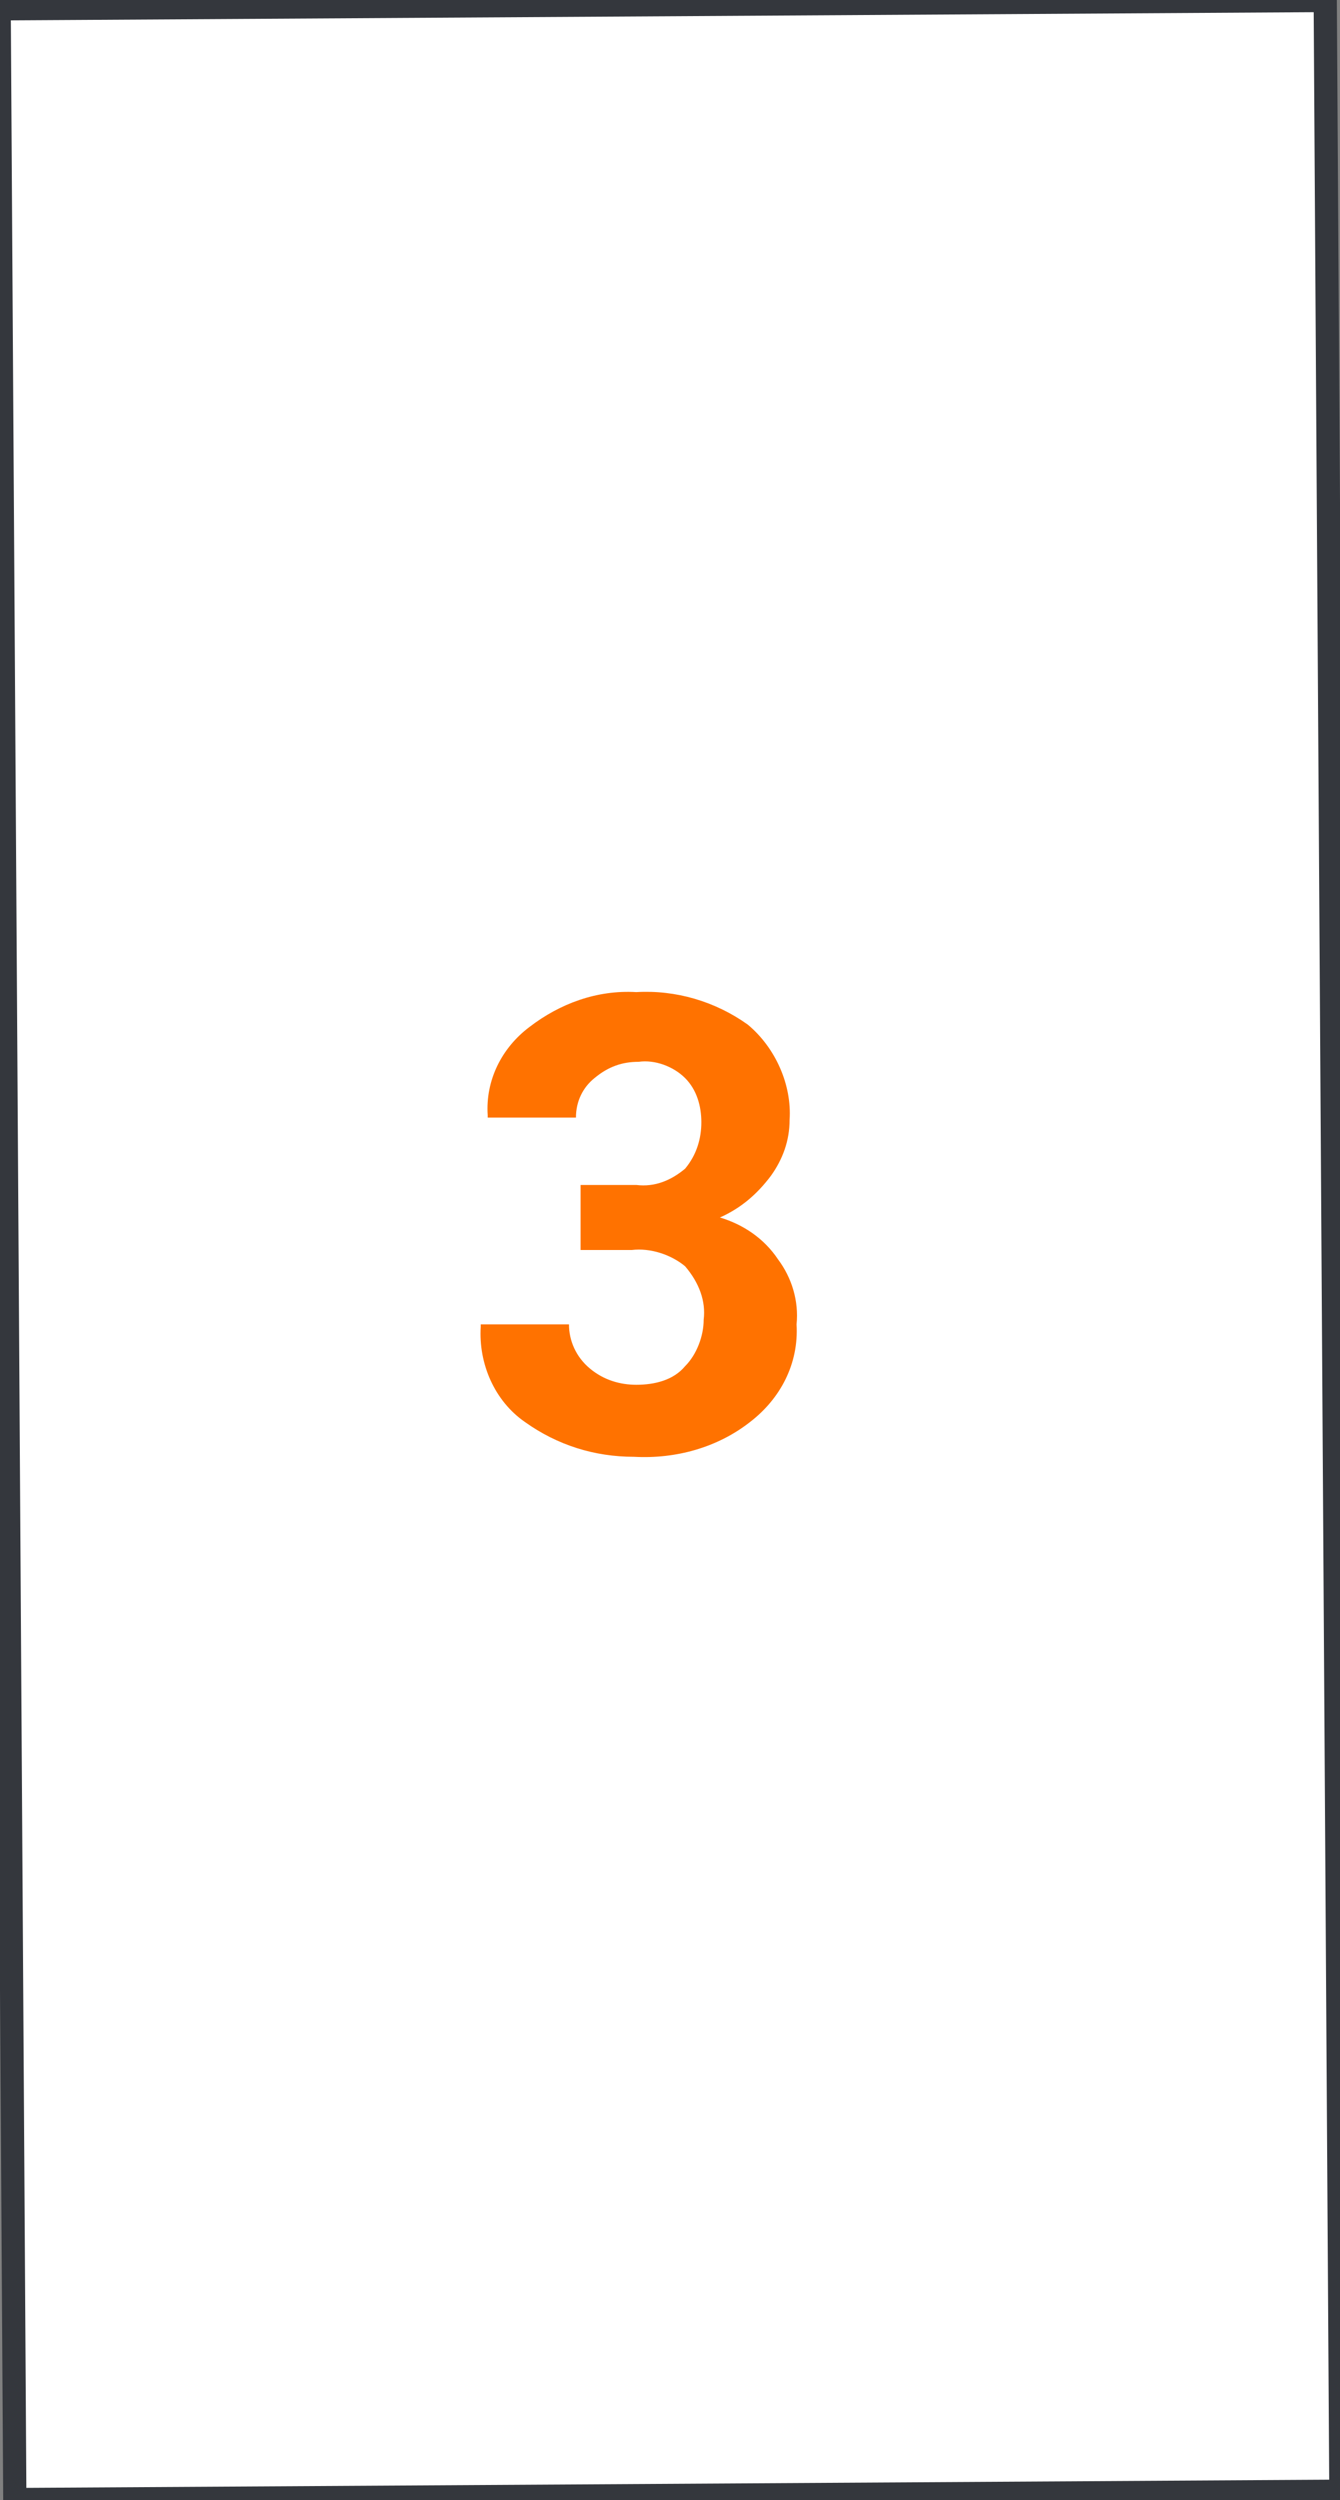 <?xml version="1.0" encoding="UTF-8"?> <!-- Generator: Adobe Illustrator 21.0.2, SVG Export Plug-In . SVG Version: 6.00 Build 0) --> <svg xmlns="http://www.w3.org/2000/svg" xmlns:xlink="http://www.w3.org/1999/xlink" id="Layer_1" x="0px" y="0px" viewBox="0 0 57.7 107.6" style="enable-background:new 0 0 57.7 107.6;" xml:space="preserve"><rect x="0" y="0" width="57.7" height="107.6" fill="#808080" stroke="none"/> <style type="text/css"> .st0{fill:#FFFFFF;stroke:#34373D;stroke-miterlimit:10;} .st1{fill:#FF7200;} </style> <title>korpus4-hover</title> <rect x="0.3" y="0.2" transform="matrix(1 -6.283155e-03 6.283155e-03 1 -0.337 0.182)" class="st0" width="57.1" height="107.2"></rect> <path class="st1" d="M25.2,51h2.2c0.8,0.1,1.5-0.2,2.1-0.7c0.5-0.6,0.7-1.3,0.7-2c0-0.7-0.2-1.4-0.7-1.9c-0.5-0.5-1.3-0.8-2-0.7 c-0.7,0-1.3,0.2-1.9,0.7c-0.5,0.4-0.8,1-0.8,1.7h-3.8v-0.1c-0.1-1.5,0.6-2.9,1.8-3.8c1.3-1,2.9-1.6,4.6-1.5c1.7-0.1,3.4,0.4,4.8,1.4 c1.2,1,1.9,2.6,1.8,4.1c0,0.9-0.3,1.7-0.8,2.4c-0.6,0.8-1.3,1.4-2.2,1.8c1,0.3,1.9,0.9,2.5,1.8c0.6,0.8,0.9,1.8,0.8,2.8 c0.1,1.7-0.7,3.2-2,4.2c-1.4,1.1-3.2,1.6-5,1.5c-1.7,0-3.3-0.5-4.7-1.5c-1.3-0.9-2-2.5-1.9-4.1v-0.1h3.8c0,0.7,0.3,1.4,0.9,1.9 c0.6,0.5,1.3,0.7,2,0.7c0.8,0,1.6-0.2,2.1-0.8c0.5-0.5,0.8-1.3,0.8-2c0.1-0.8-0.2-1.6-0.8-2.3c-0.6-0.5-1.5-0.8-2.3-0.7h-2.2V51z"></path> </svg> 